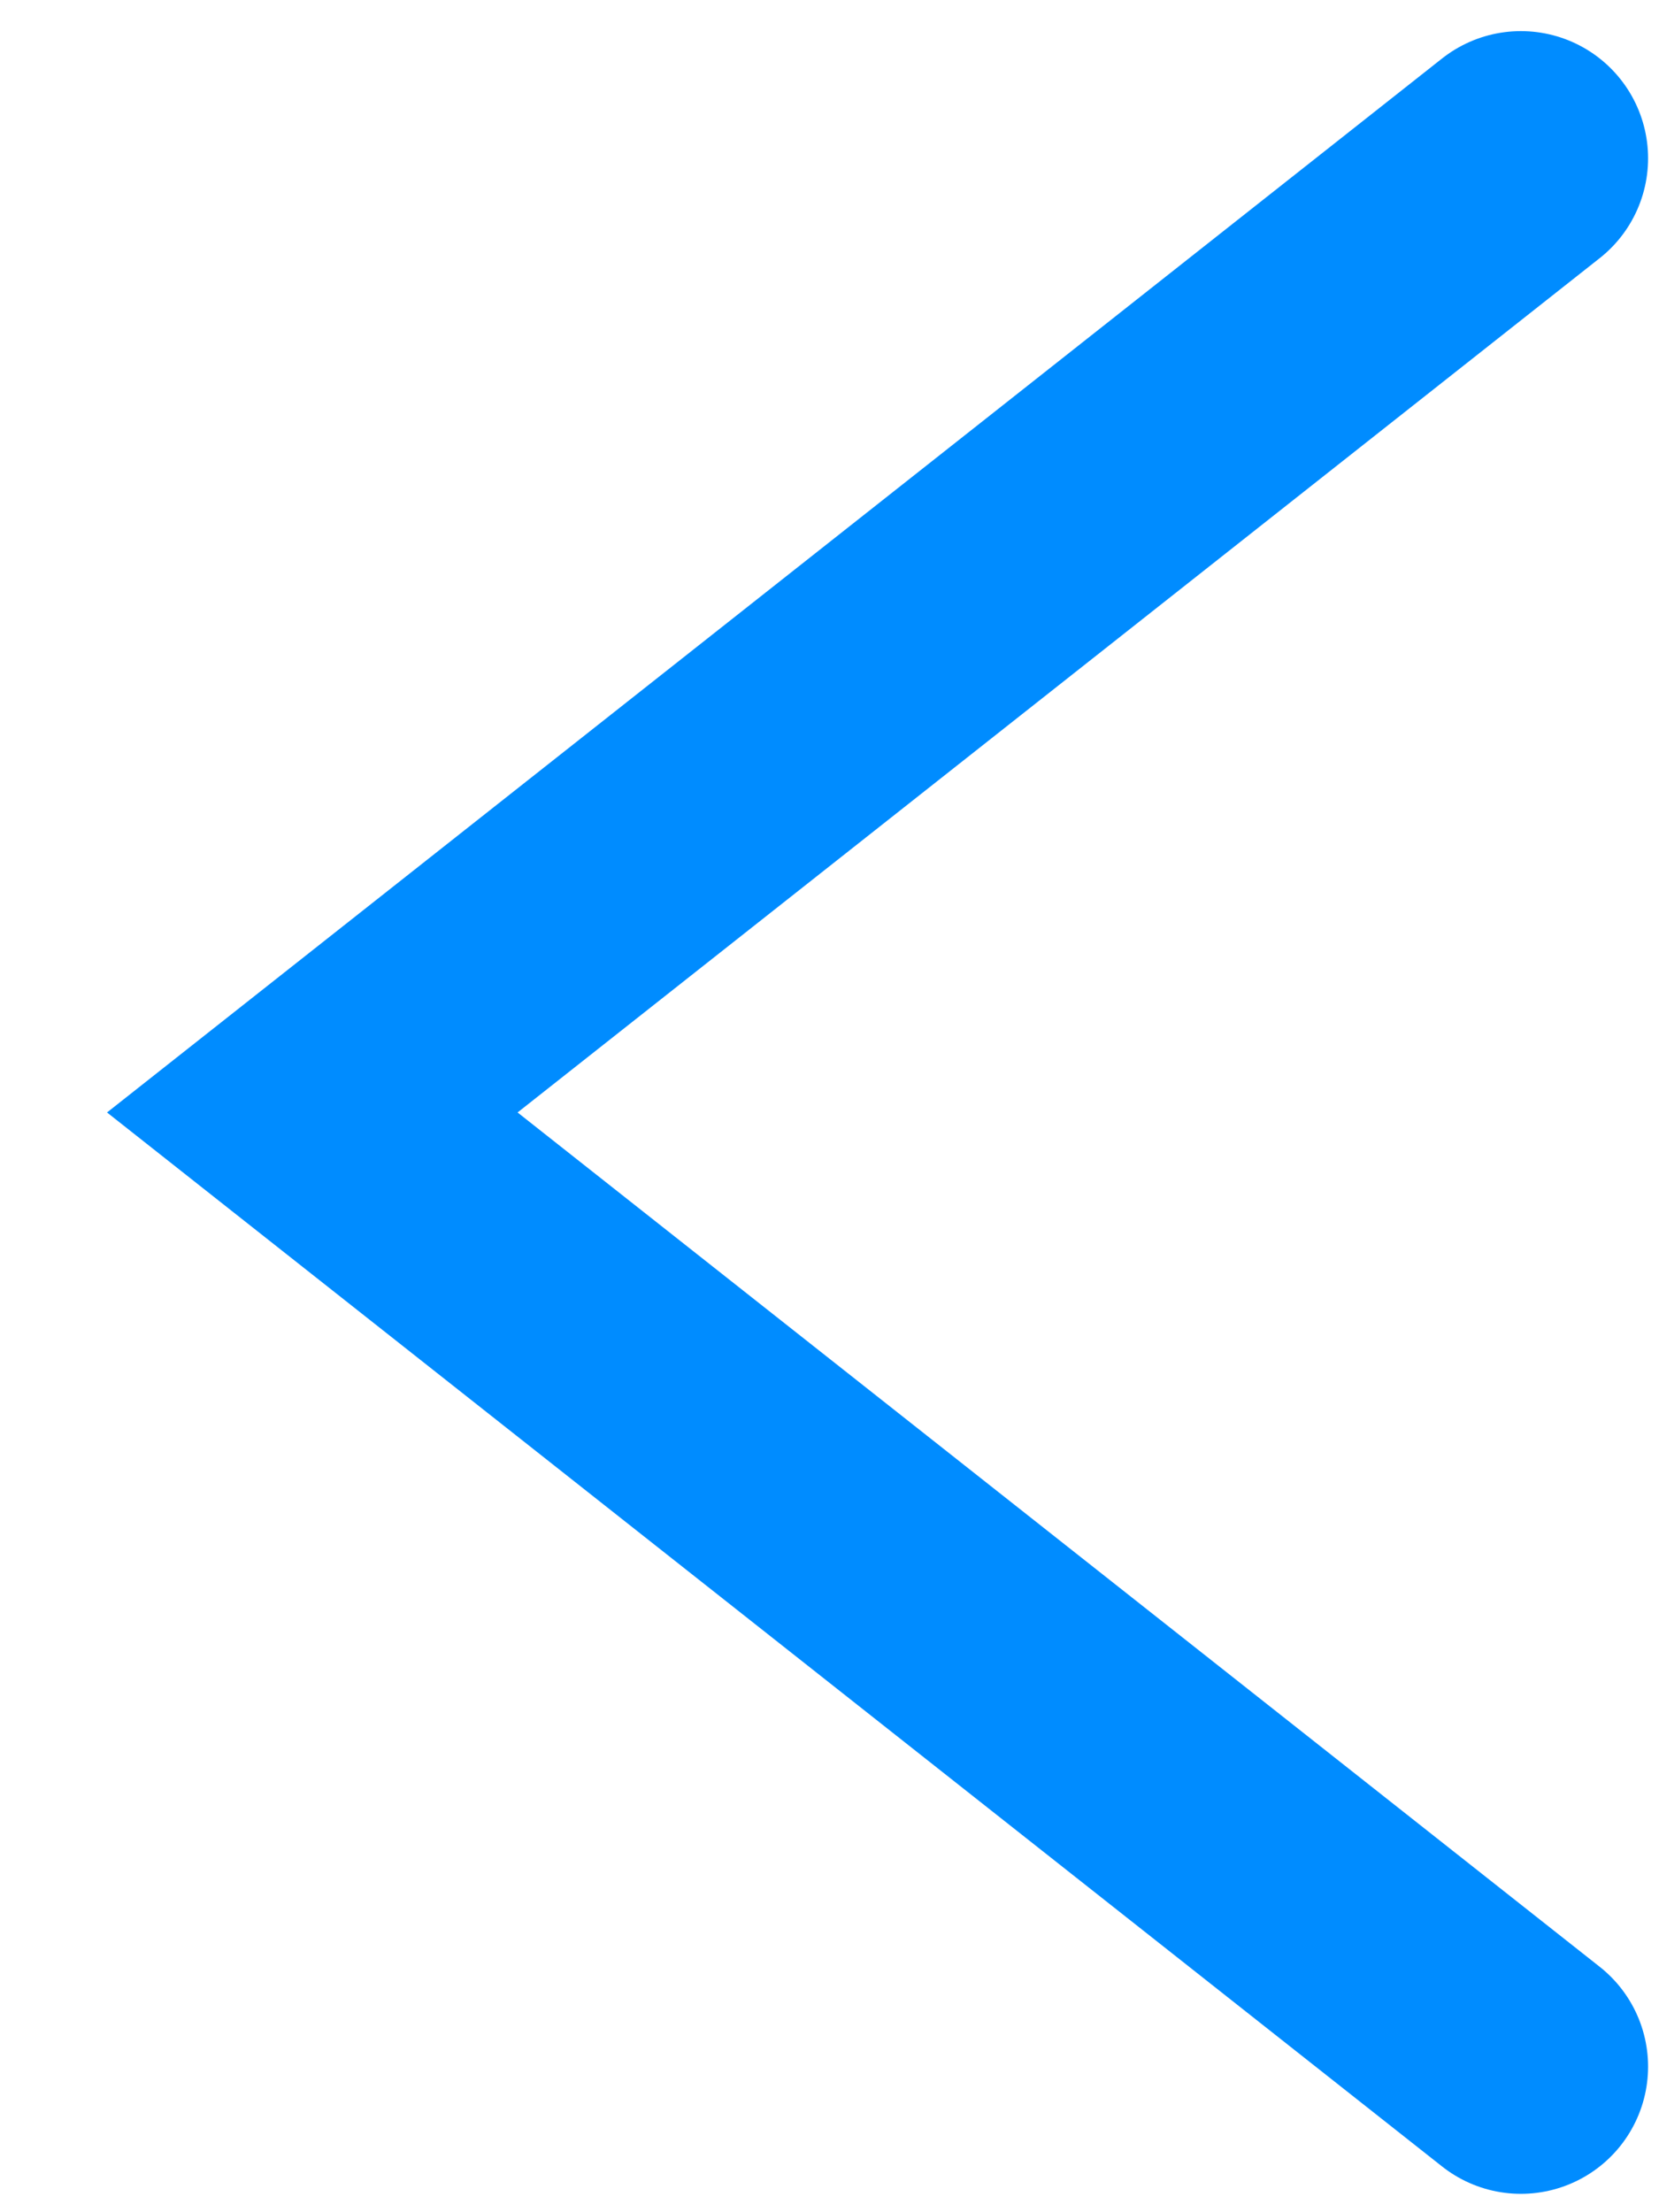 <svg width="12" height="16" viewBox="0 0 12 16" fill="none" xmlns="http://www.w3.org/2000/svg">
<path d="M11.001 14.947L2.259 8.046L11.001 1.145" stroke="#008CFF" stroke-width="1.84" stroke-linecap="round"/>
</svg>
